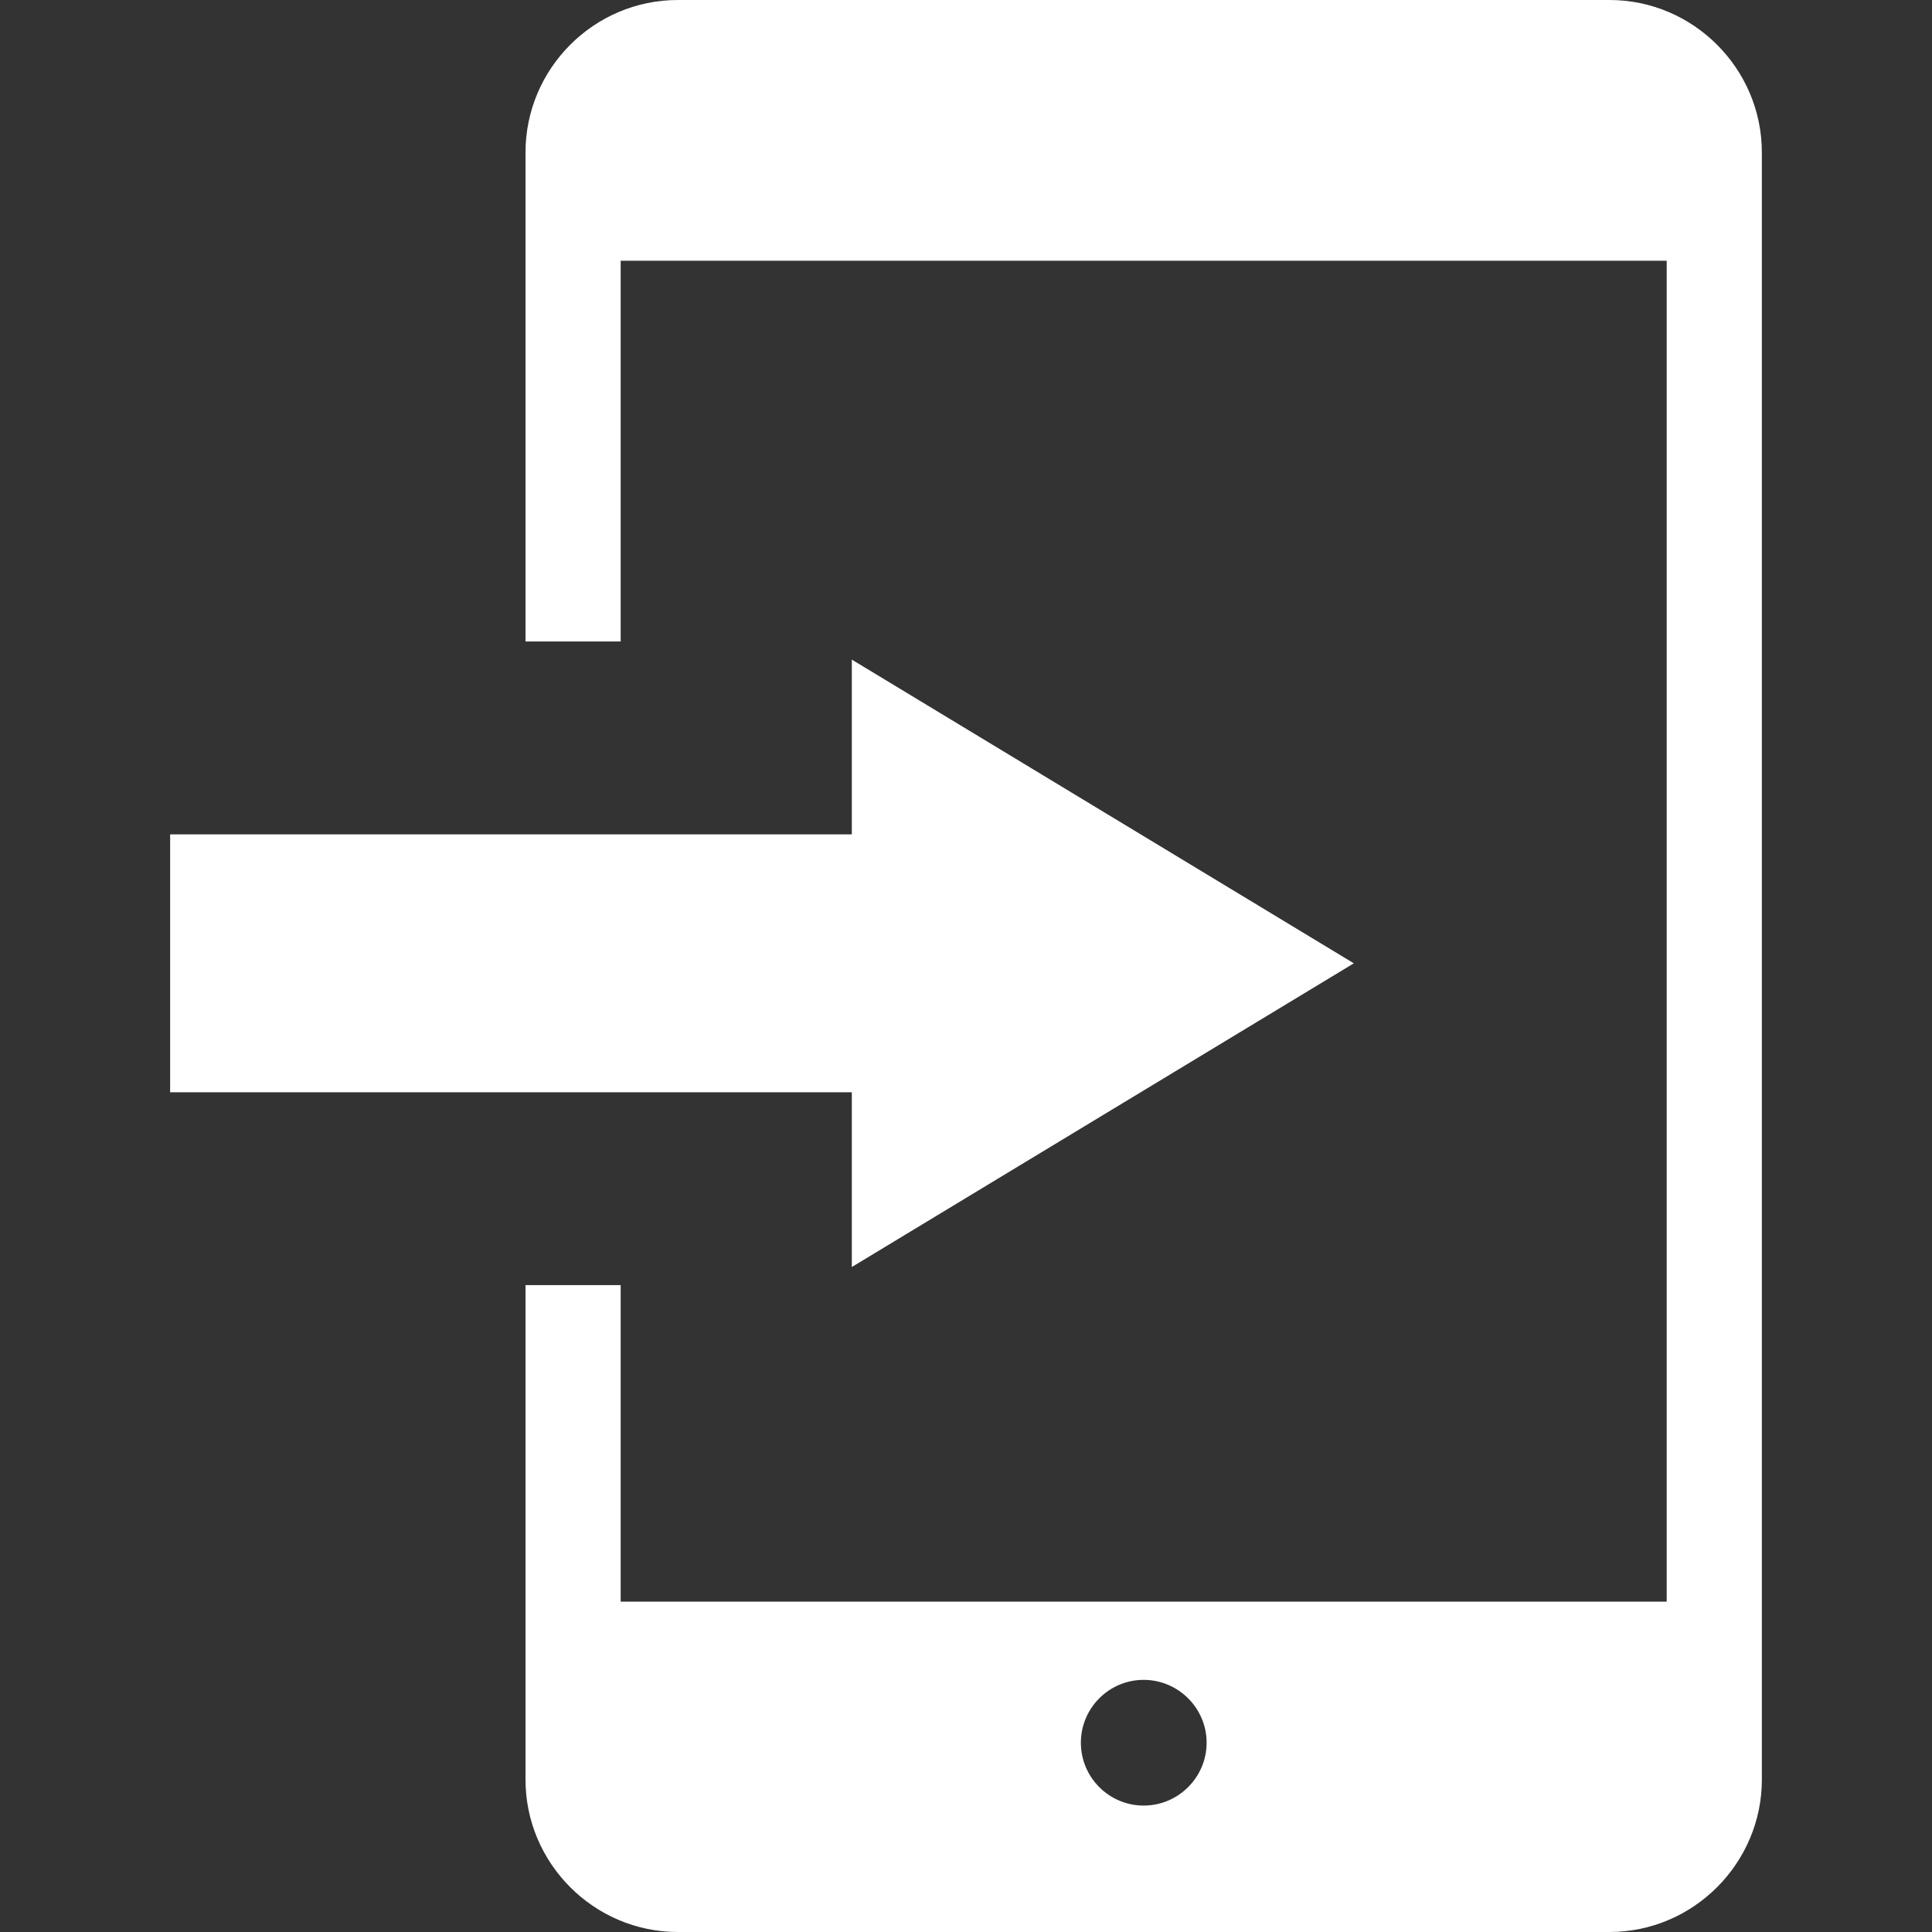 <?xml version="1.0" encoding="utf-8"?>

<!DOCTYPE svg PUBLIC "-//W3C//DTD SVG 1.1//EN" "http://www.w3.org/Graphics/SVG/1.1/DTD/svg11.dtd">
<!-- Uploaded to: SVG Repo, www.svgrepo.com, Generator: SVG Repo Mixer Tools -->
<svg height="800px" width="800px" version="1.1" id="_x32_" xmlns="http://www.w3.org/2000/svg" xmlns:xlink="http://www.w3.org/1999/xlink" 
	 viewBox="0 0 512 512"  xml:space="preserve">
<rect x="0" y="0" width="512" height="512" fill="#333333" stroke="none"/>
<style type="text/css">
	.st0{fill:#ffffff;}
</style>
<g>
	<path class="st0" d="M426.537,0H179.641c-22.243,0-40.376,18.175-40.376,40.401v129.603h25.221V69.106h277.206V424.46H164.485
		v-83.887h-25.221v131.034c0,22.192,18.133,40.392,40.376,40.392h246.896c22.192,0,40.375-18.2,40.375-40.392v-129.03V40.401
		C466.912,18.175,448.728,0,426.537,0z M303.08,478.495c-9.174,0-16.636-7.47-16.636-16.661c0-9.183,7.462-16.653,16.636-16.653
		c9.158,0,16.686,7.47,16.686,16.653C319.766,471.025,312.247,478.495,303.08,478.495z"/>
	<polygon class="st0" points="225.739,335.774 358.778,255.289 225.739,174.804 225.739,221.11 45.088,221.11 45.088,289.468 
		225.739,289.468 	"/>
</g>
</svg>